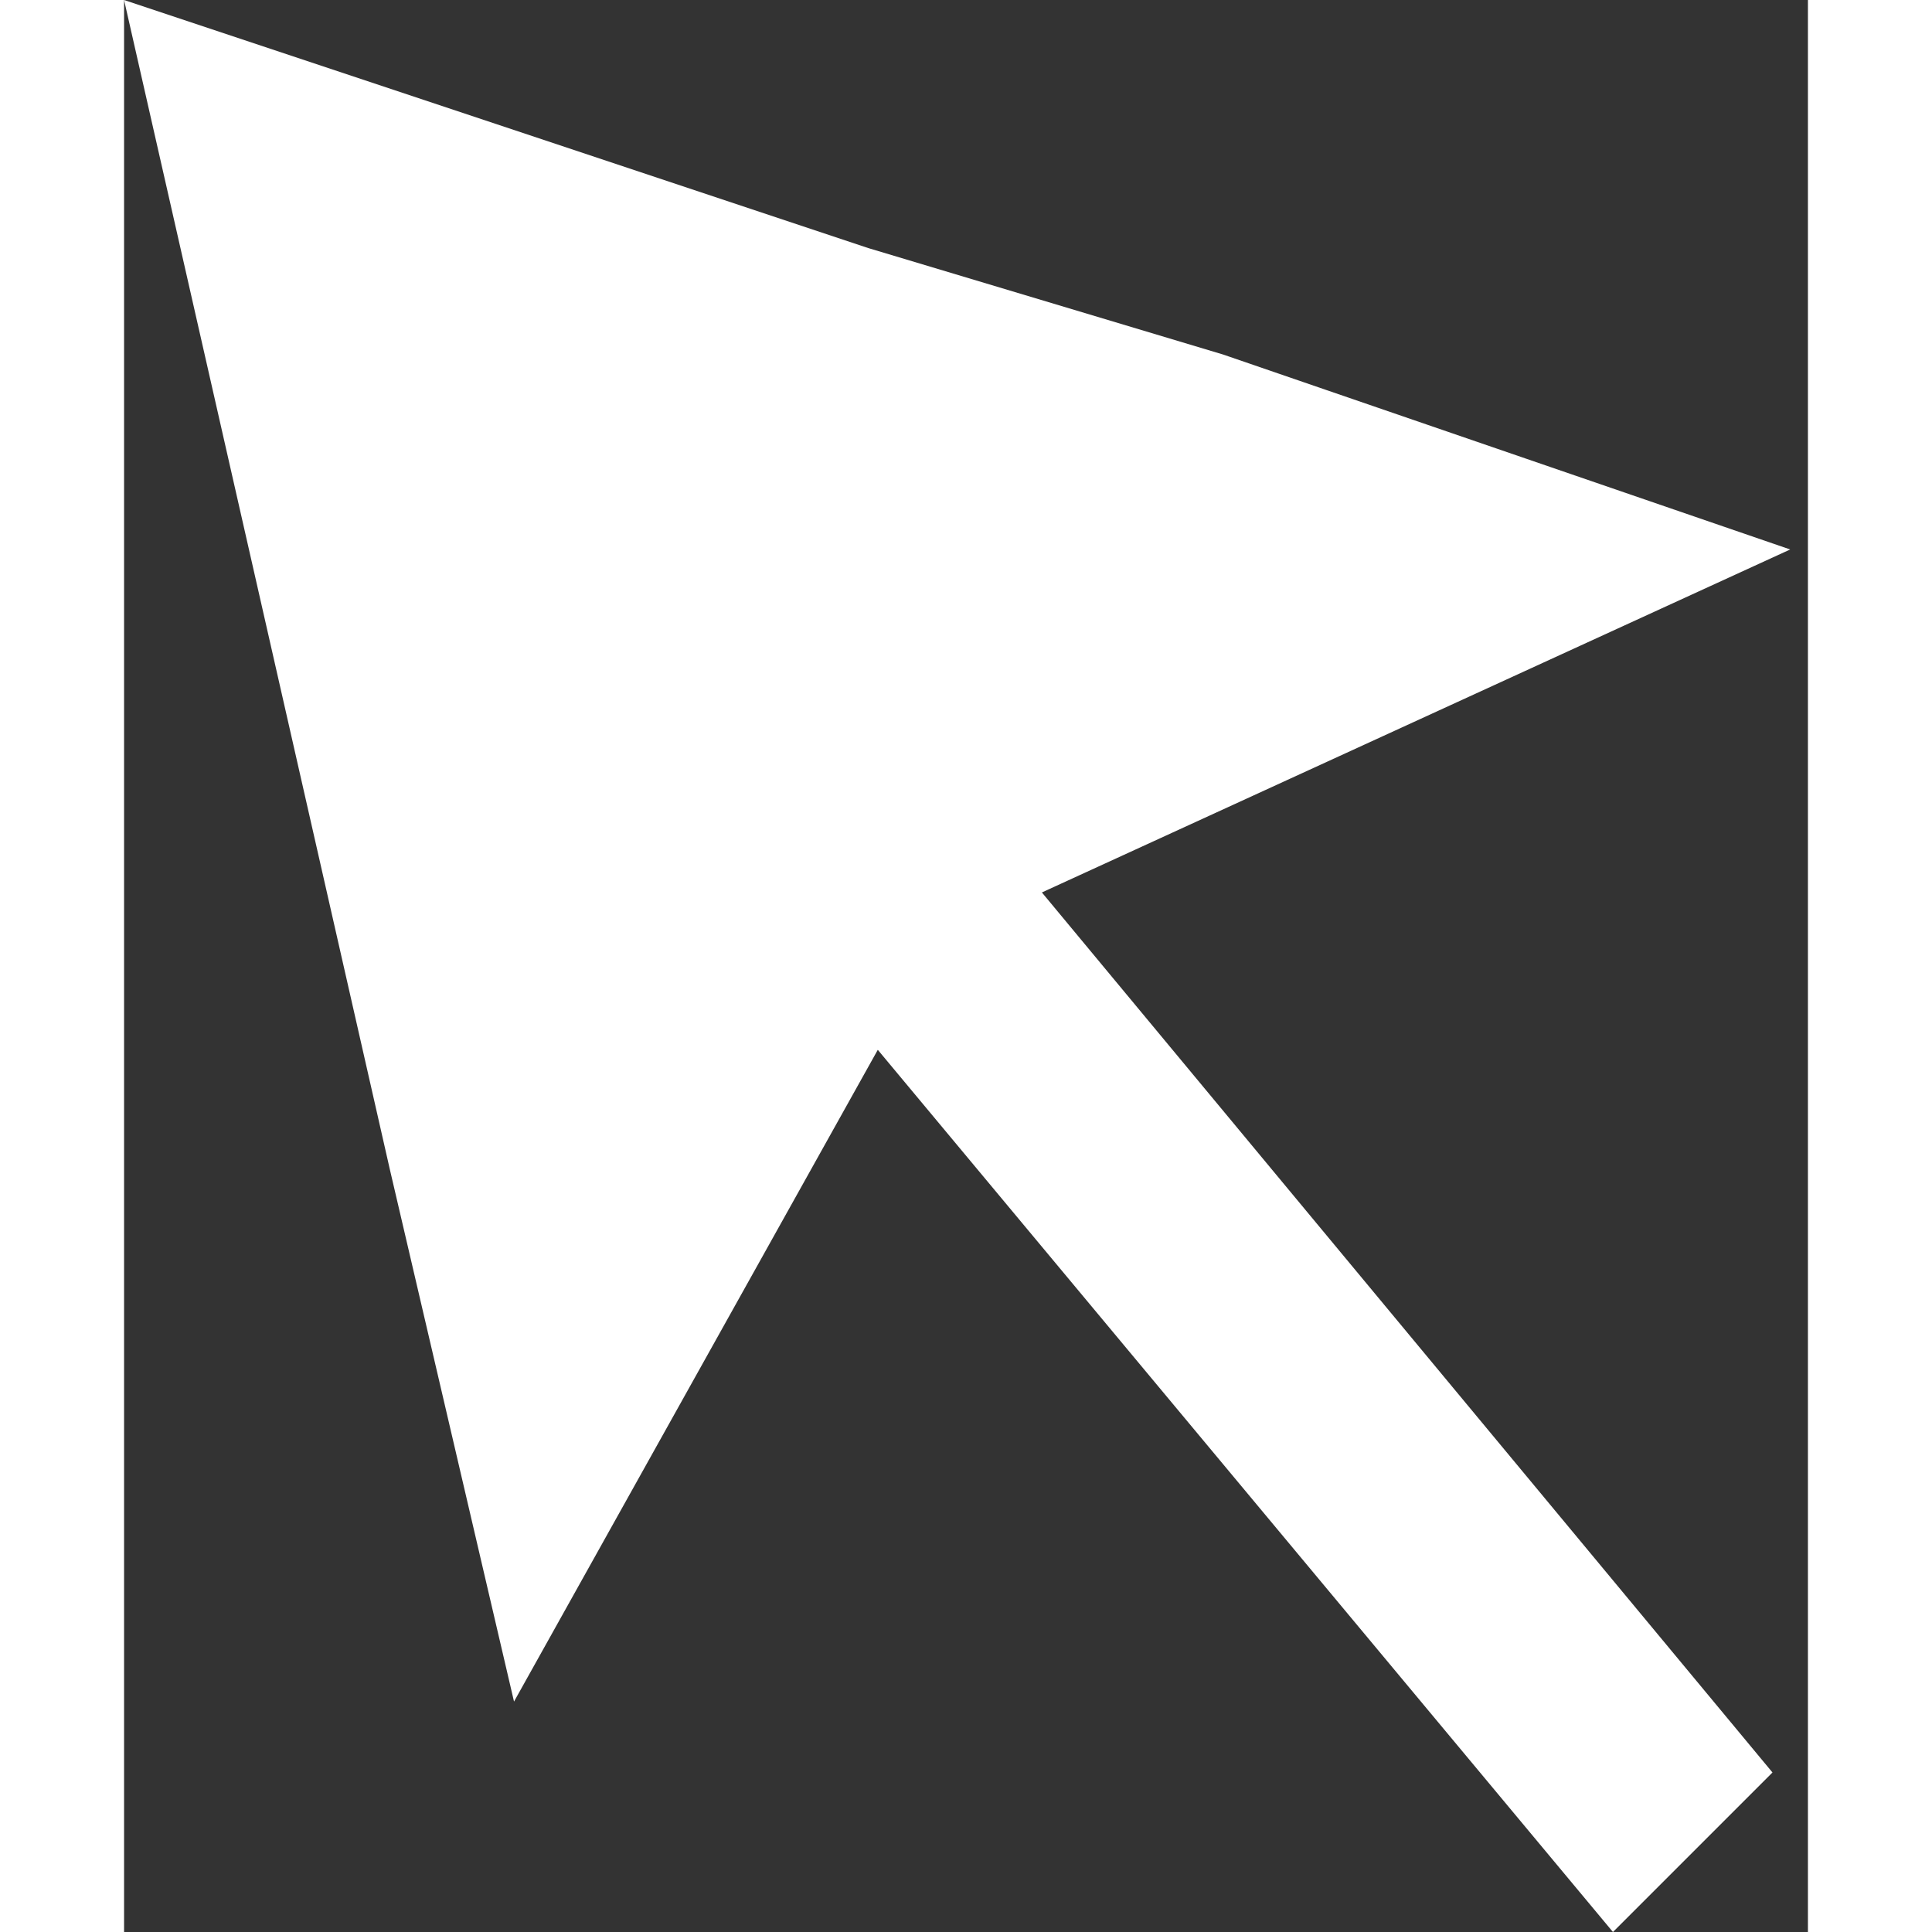 <?xml version="1.0" encoding="utf-8"?>
<!-- Generator: Adobe Illustrator 21.1.0, SVG Export Plug-In . SVG Version: 6.00 Build 0)  -->
<svg version="1.1" id="Layer_1" xmlns="http://www.w3.org/2000/svg" xmlns:xlink="http://www.w3.org/1999/xlink" x="0px" y="0px"
	 viewBox="0 0 9.5 10.9" style="enable-background:new 0 0 9.5 10.9;" xml:space="preserve" height="10" width="10">
<rect x="0" y="0" width="9.5" height="10.9" fill="#333333" stroke="none"/>
<style type="text/css">
	.st0{fill:#FFFFFF;}
</style>
<g>
	<polygon class="st0" points="3.9,5.5 4.9,4.7 9.3,10 8.4,10.9 	"/>
	<polygon class="st0" points="9.4,3.1 4.6,5.3 2.2,9.6 1.5,6.6 1,4.4 0.5,2.2 0,0 2.1,0.7 4.2,1.4 6.2,2 	"/>
</g>
</svg>
